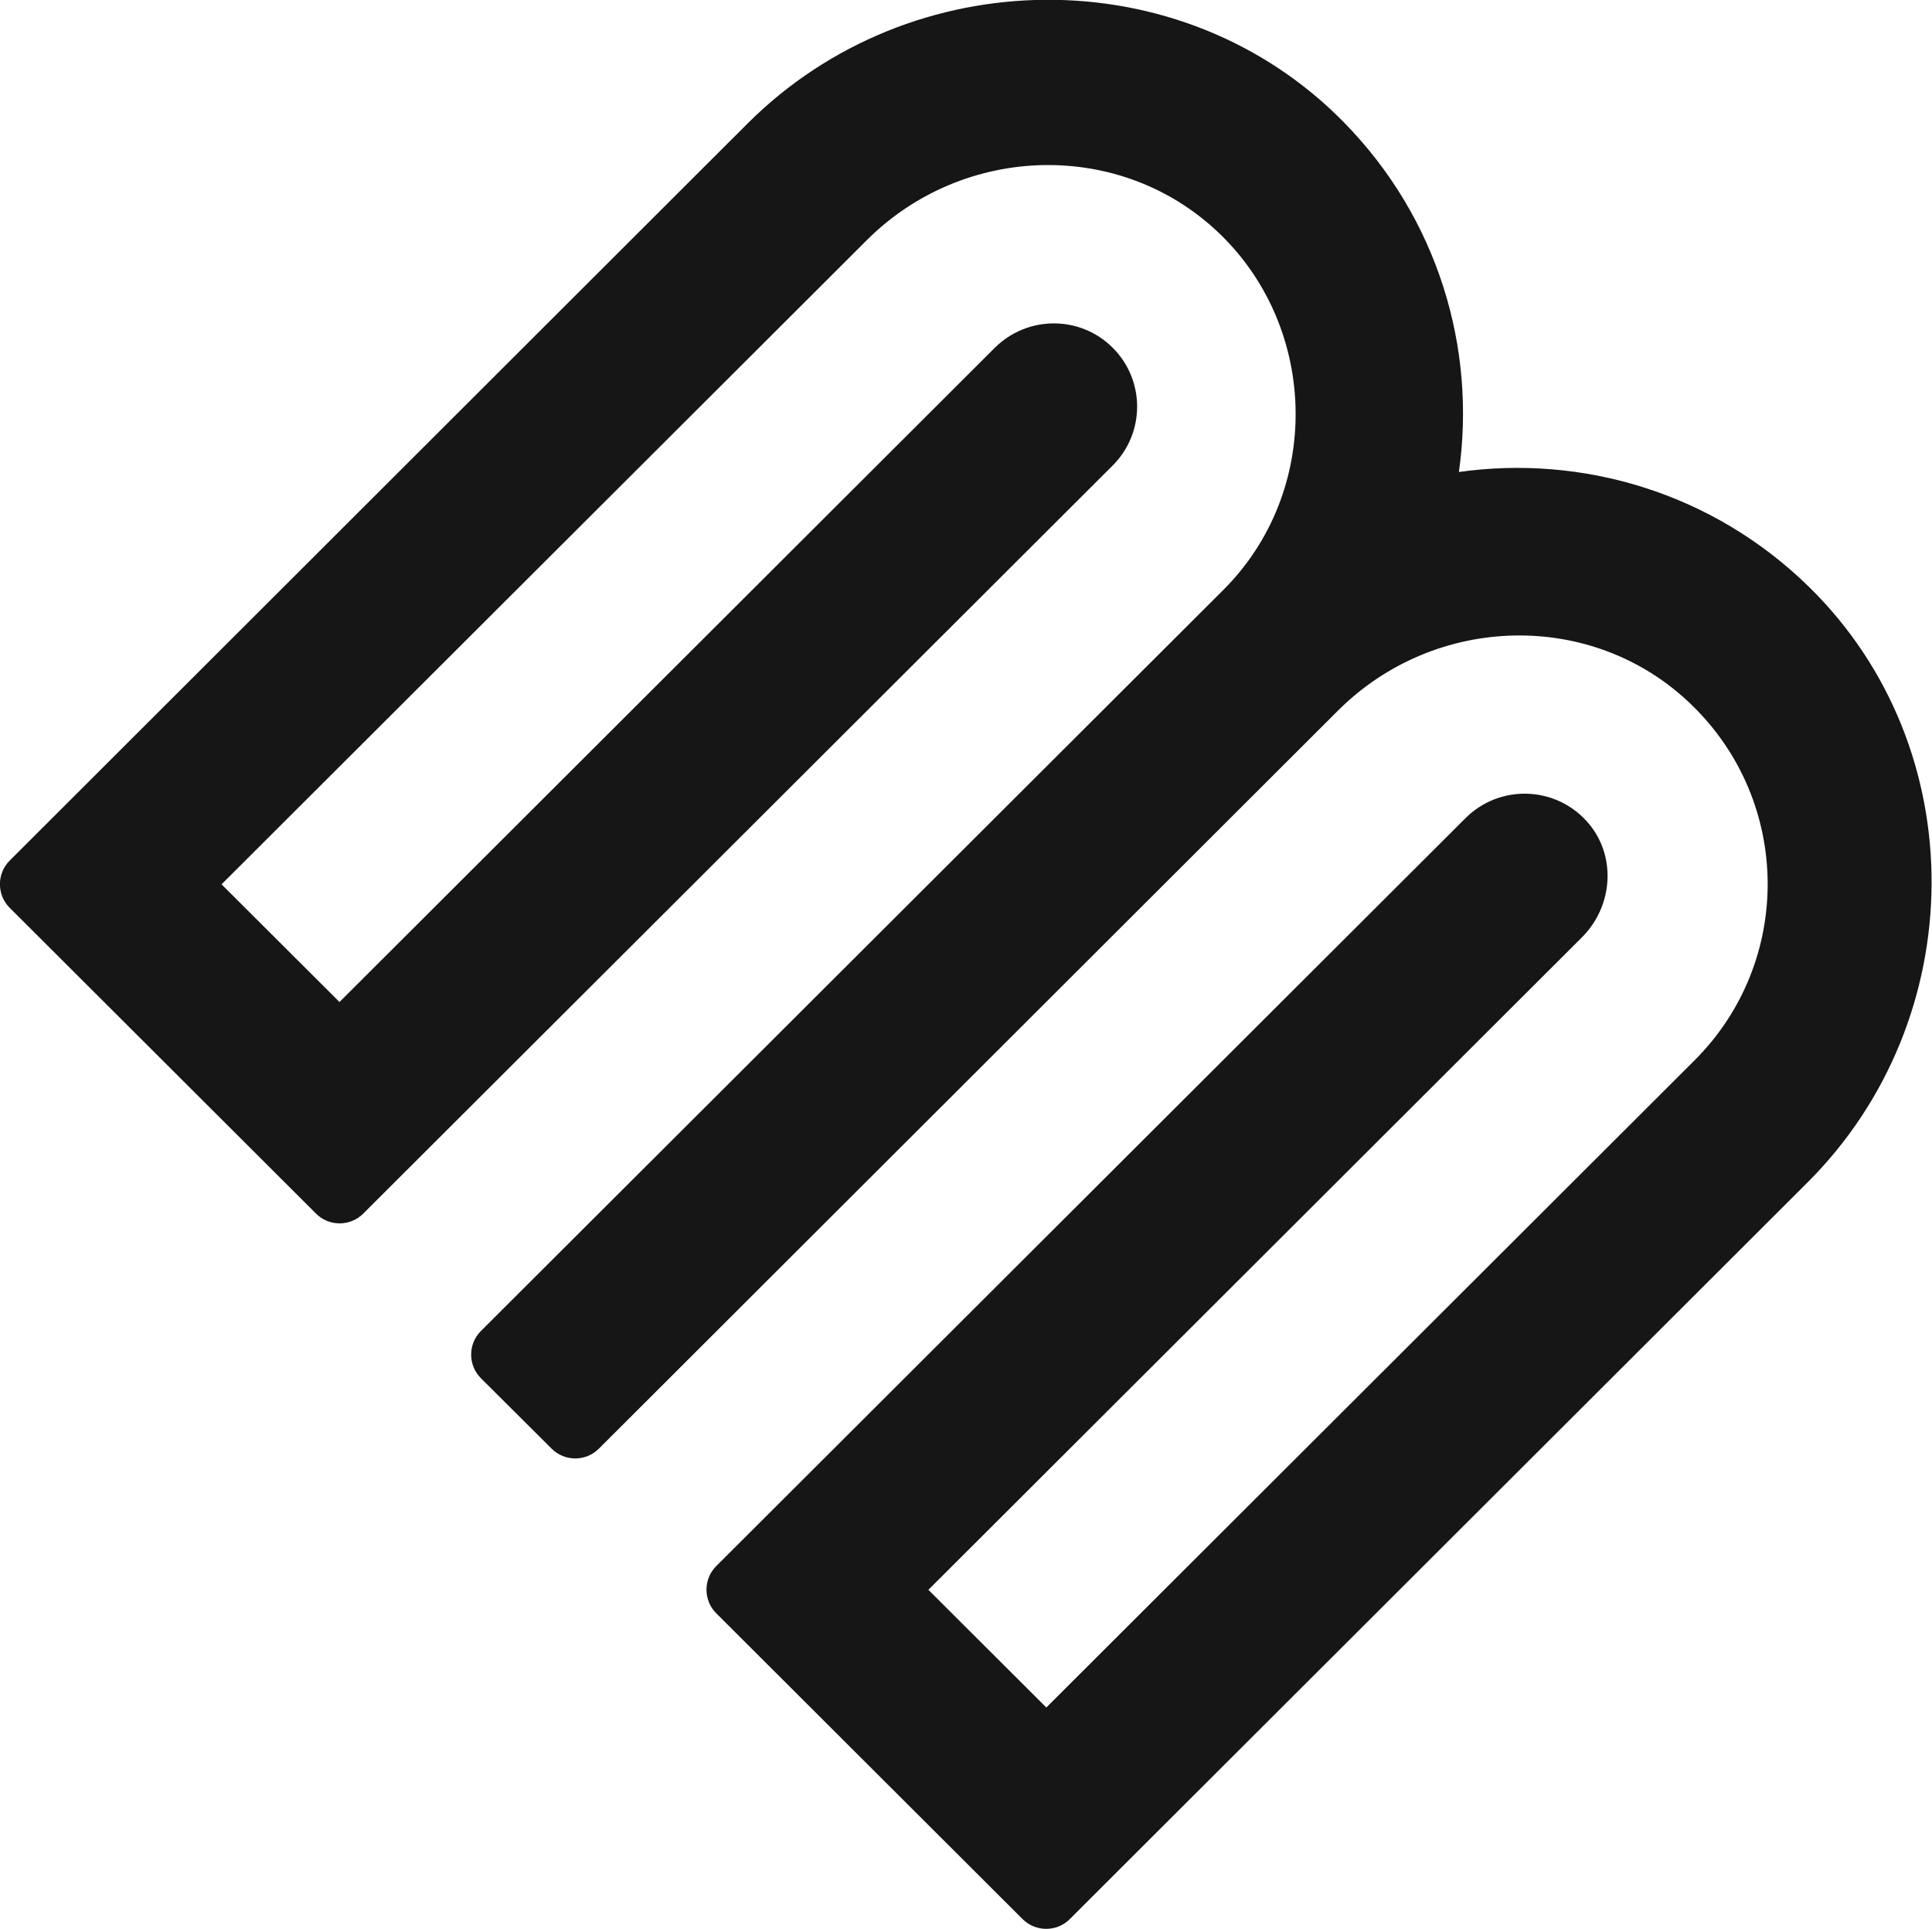 <?xml version="1.0" encoding="UTF-8"?> <svg xmlns="http://www.w3.org/2000/svg" id="Layer_1" viewBox="0 0 70.11 70"><defs><style>.cls-1{fill:#161616;stroke-width:0px;}</style></defs><path class="cls-1" d="m52.94,17.14c.64-4.5-.75-9.22-4.18-12.71-5.88-5.98-15.7-5.87-21.63.05L.35,31.23c-.47.47-.47,1.24,0,1.71l11.12,11.1c.47.47,1.24.47,1.71,0l27.2-27.15c1.18-1.18,1.18-3.09,0-4.27h0c-1.18-1.18-3.09-1.18-4.28,0l-23.78,23.74-4.28-4.27L31.46,8.71c3.52-3.51,9.25-3.67,12.82-.21s3.69,9.34.11,12.91l-26.94,26.89c-.47.47-.47,1.24,0,1.71l2.57,2.56c.47.47,1.24.47,1.71,0l26.83-26.79c3.52-3.51,9.25-3.67,12.82-.21,3.65,3.53,3.69,9.34.11,12.91l-23.52,23.48h0s0,0,0,0l-4.28-4.27,23.72-23.68c1.15-1.15,1.26-3.02.16-4.22-1.17-1.28-3.16-1.32-4.38-.11l-27.2,27.15c-.47.47-.47,1.24,0,1.71l11.12,11.1c.47.47,1.24.47,1.71,0l26.78-26.74c5.93-5.92,6.04-15.73.05-21.6-3.49-3.42-8.22-4.81-12.73-4.17Z"></path></svg> 